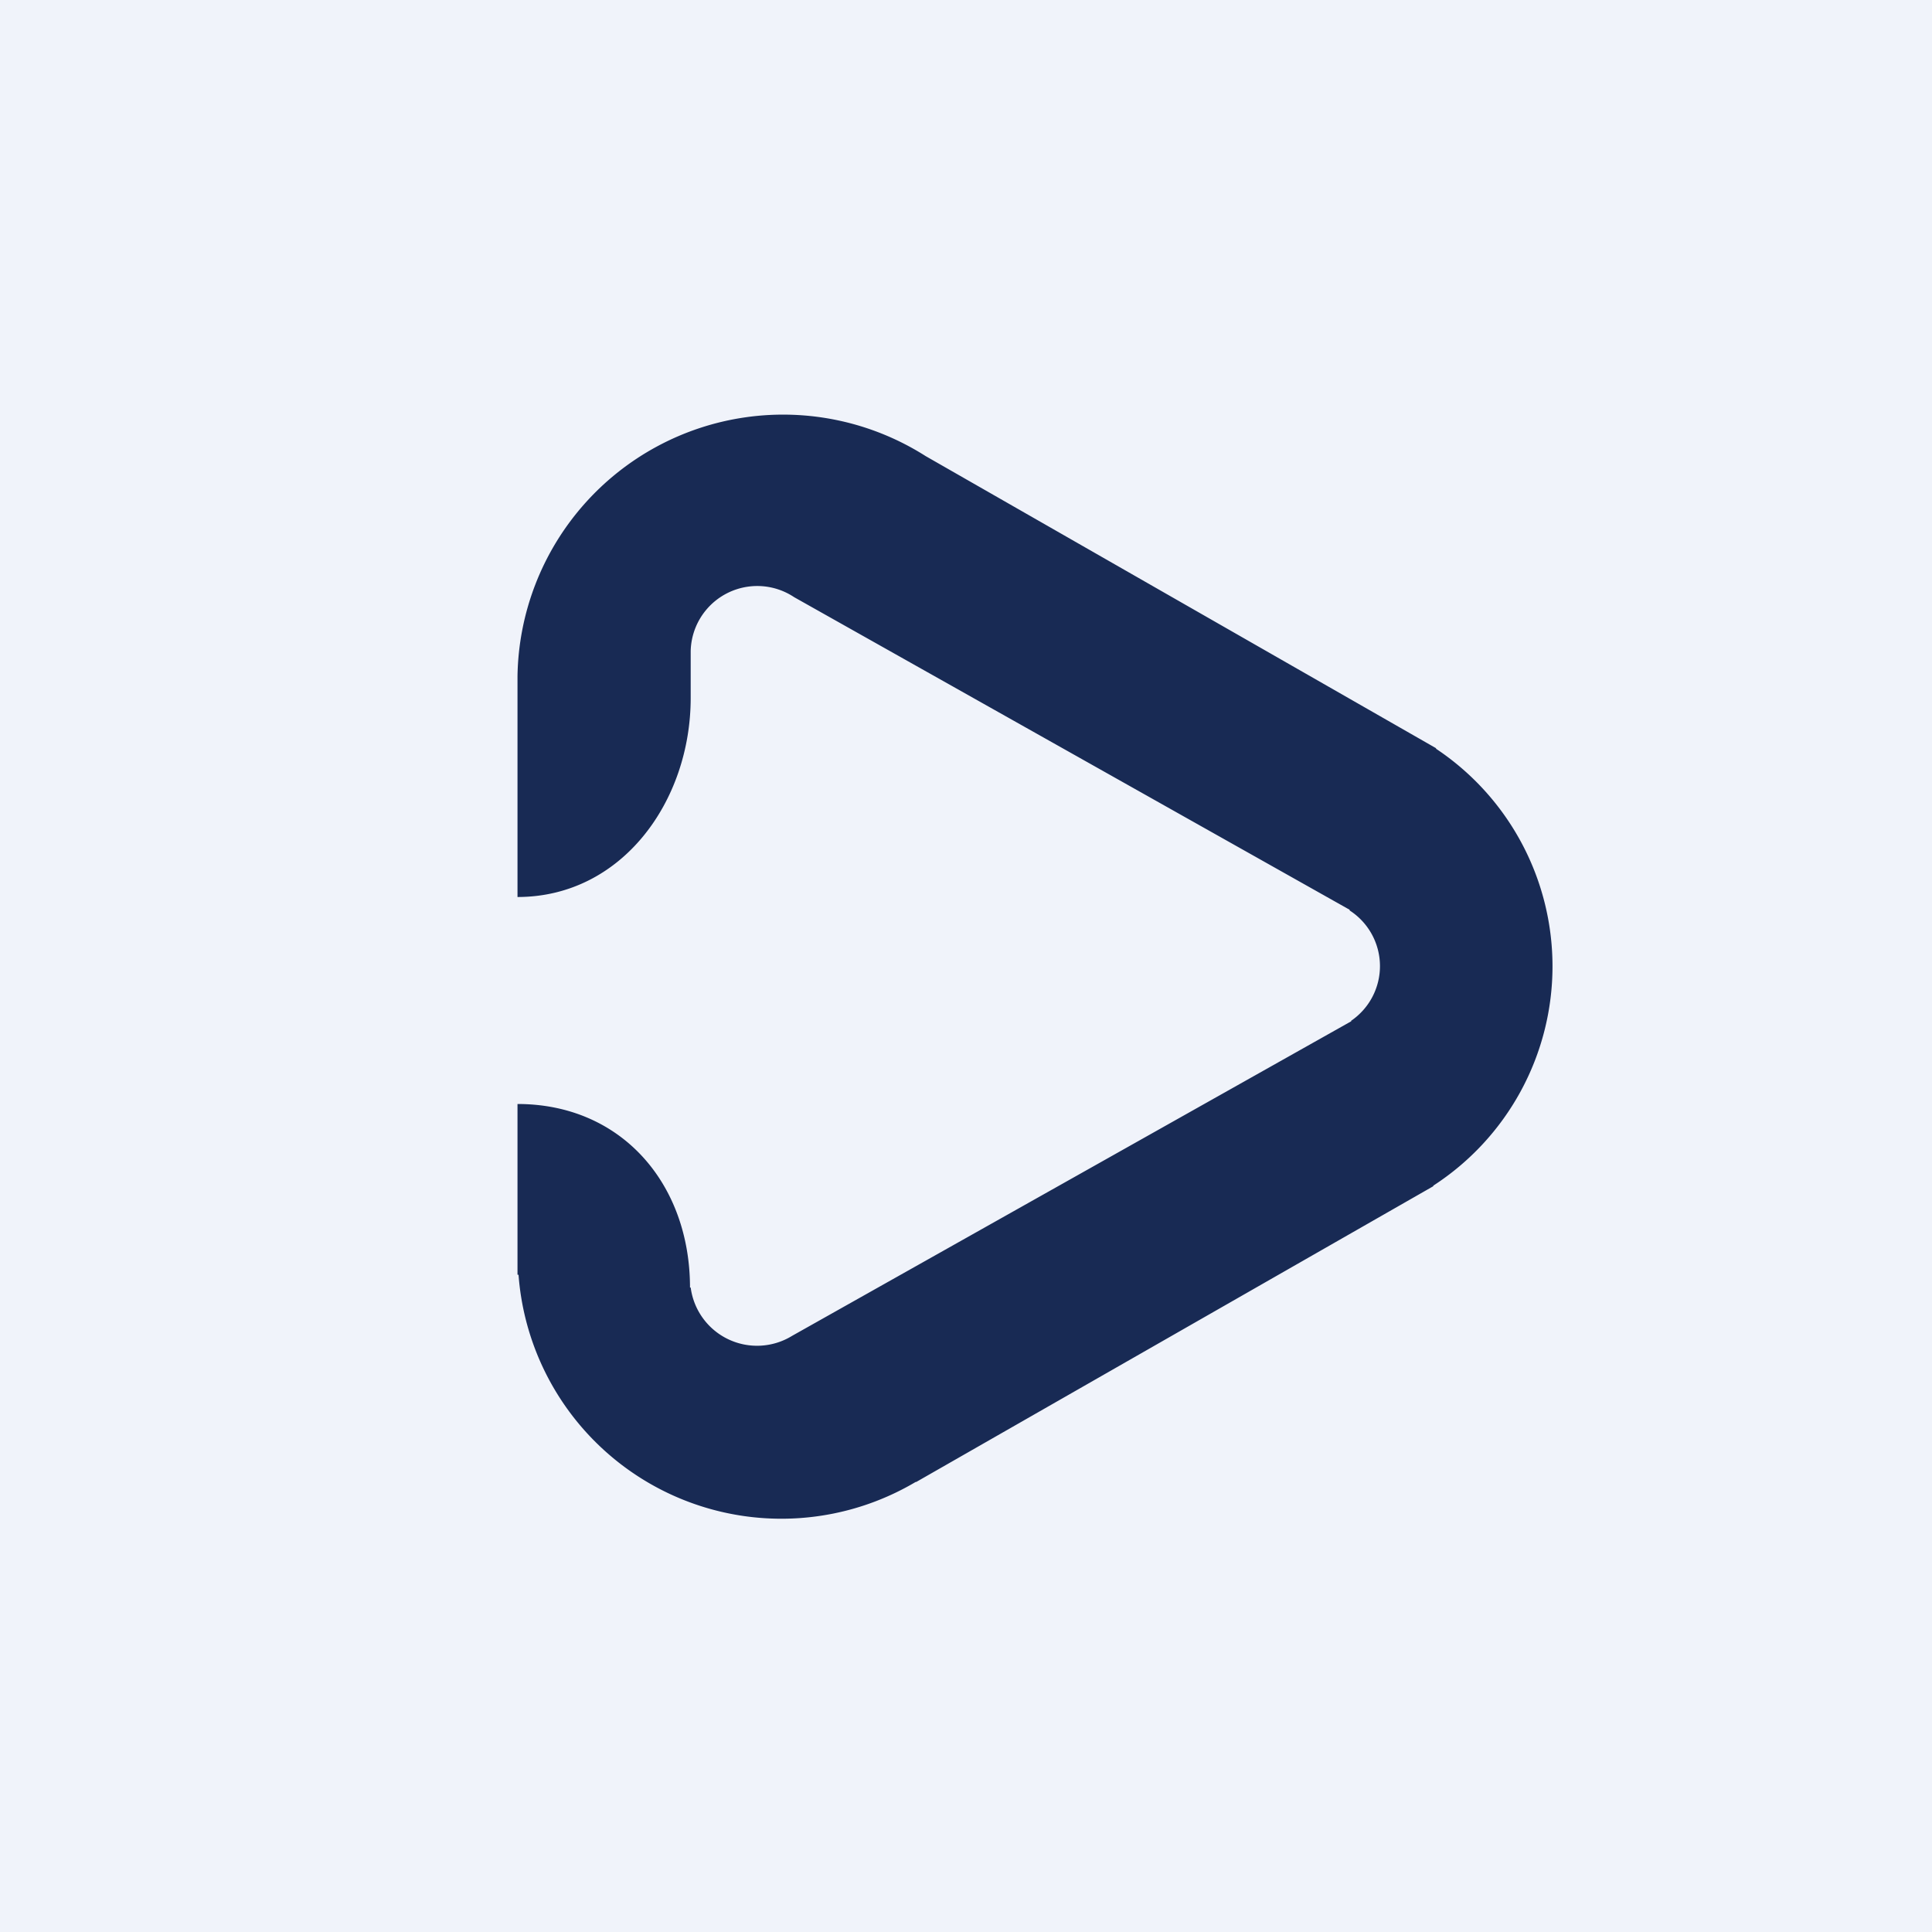 <!-- by TradingView --><svg width="56" height="56" viewBox="0 0 56 56" xmlns="http://www.w3.org/2000/svg"><path fill="#F0F3FA" d="M0 0h56v56H0z"/><path d="M45 28a7.58 7.58 0 0 0-3.38-6.3l.01-.01-14.8-8.47A7.7 7.7 0 0 0 15 19.6V26c3.02 0 5.02-2.77 5.02-5.77v-1.36a1.93 1.93 0 0 1 3-1.56l16.1 9.06v.02a1.92 1.92 0 0 1 .04 3.2l.01.01-16.21 9.12a1.94 1.94 0 0 1-2.94-1.4H20c0-3-1.98-5.32-5-5.32v4.95h.03a7.64 7.64 0 0 0 11.52 6v.01l15-8.58-.01-.01A7.58 7.58 0 0 0 45 28" fill="#182A54"/></svg>